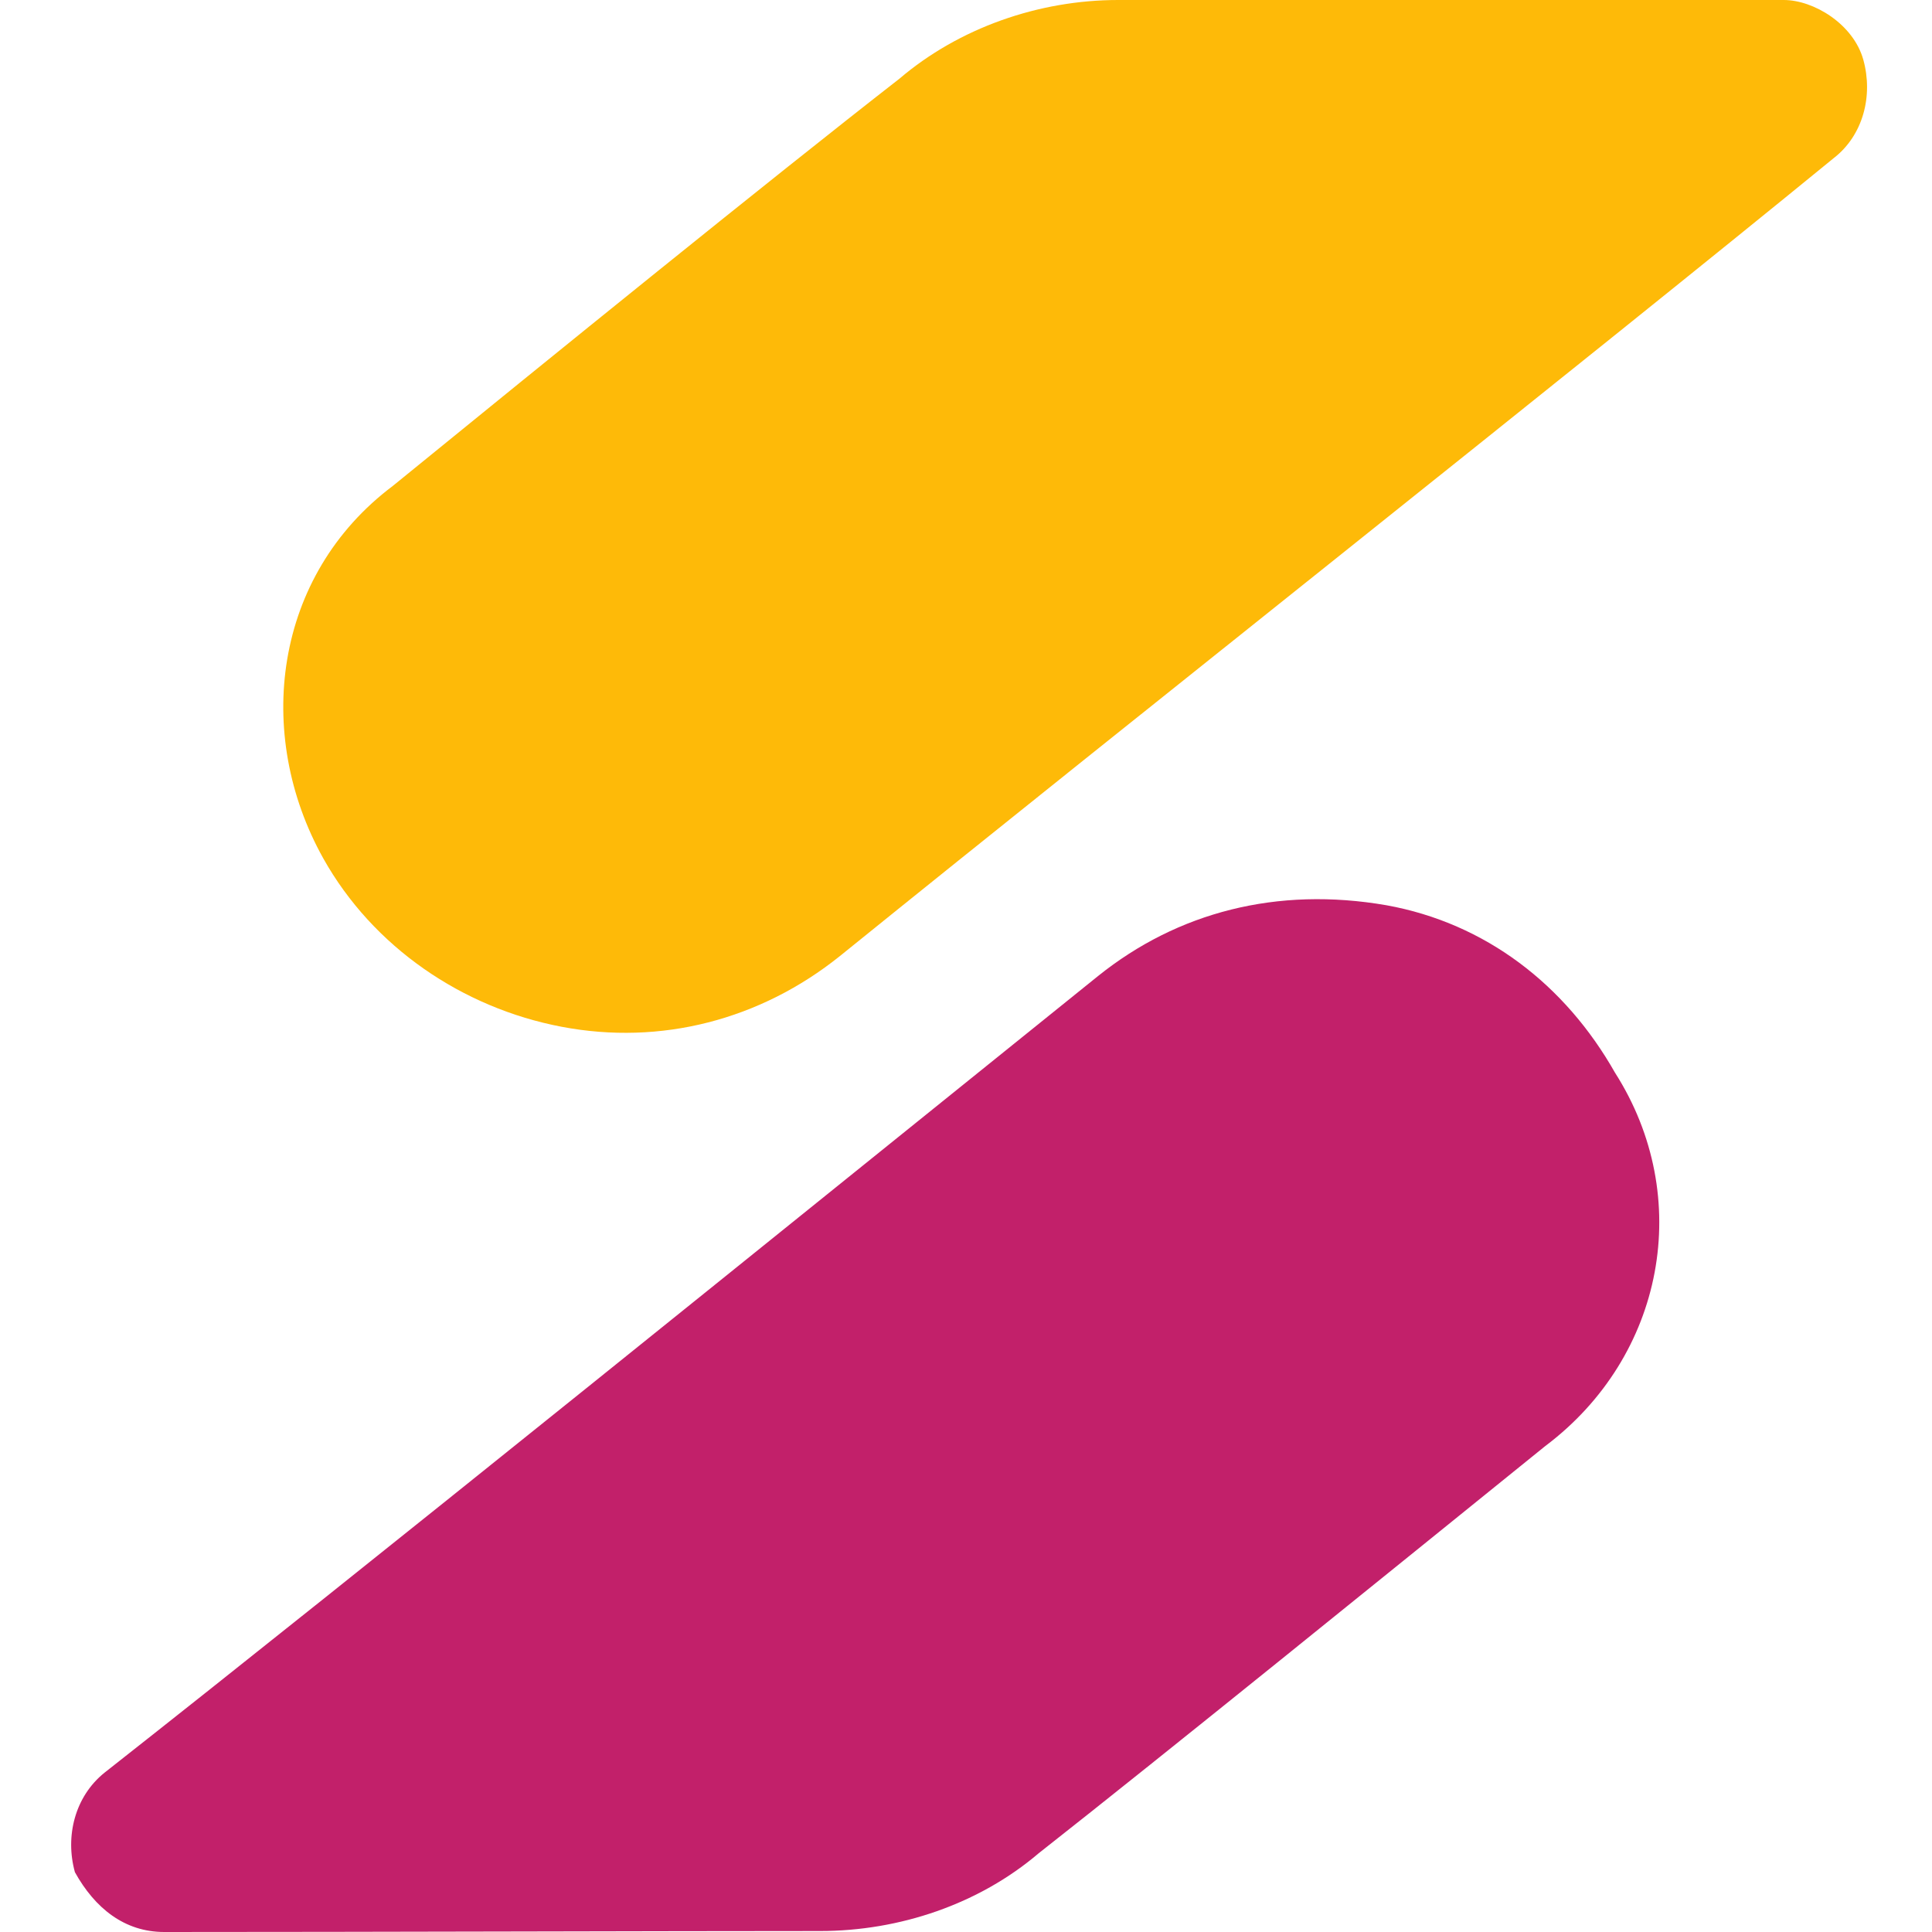 <svg width="256" height="256" viewBox="0 0 256 256" fill="none" xmlns="http://www.w3.org/2000/svg">
<g clip-path="url(#clip0_650_347)">
<path fill-rule="evenodd" clip-rule="evenodd" d="M242.942 20.979C246.892 17.944 248.218 12.675 246.902 7.925C245.585 3.175 240.309 0 236.359 0C208.712 0 170.543 0 148.162 0C137.629 0 127.082 3.695 119.183 10.425C102.068 23.752 73.109 47.238 52.044 64.392C36.246 76.268 33.623 97.252 42.839 113.746C49.422 125.49 61.25 133.545 74.415 136.052C87.581 138.559 100.756 135.129 111.289 126.684C150.785 94.751 210.029 47.897 242.942 20.979Z" fill="#FEBA08"/>
<path fill-rule="evenodd" clip-rule="evenodd" d="M13.86 234.88C9.911 238.047 8.61 243.325 9.926 248.075C12.559 252.826 16.488 256 21.754 256C49.402 256 87.602 255.871 108.666 255.871C119.198 255.871 129.72 252.305 137.62 245.575C154.735 232.116 183.693 208.63 204.758 191.608C220.556 179.732 224.521 158.62 213.989 142.125C207.406 130.513 196.864 122.324 183.698 119.948C169.216 117.441 156.046 120.872 145.514 129.317C106.018 161.118 48.09 207.961 13.86 234.88Z" fill="#C2206A"/>
</g>
<defs>
<clipPath id="clip0_650_347">
<rect width="243" height="256" fill="white" transform="translate(7)"/>
</clipPath>
</defs>
</svg>
